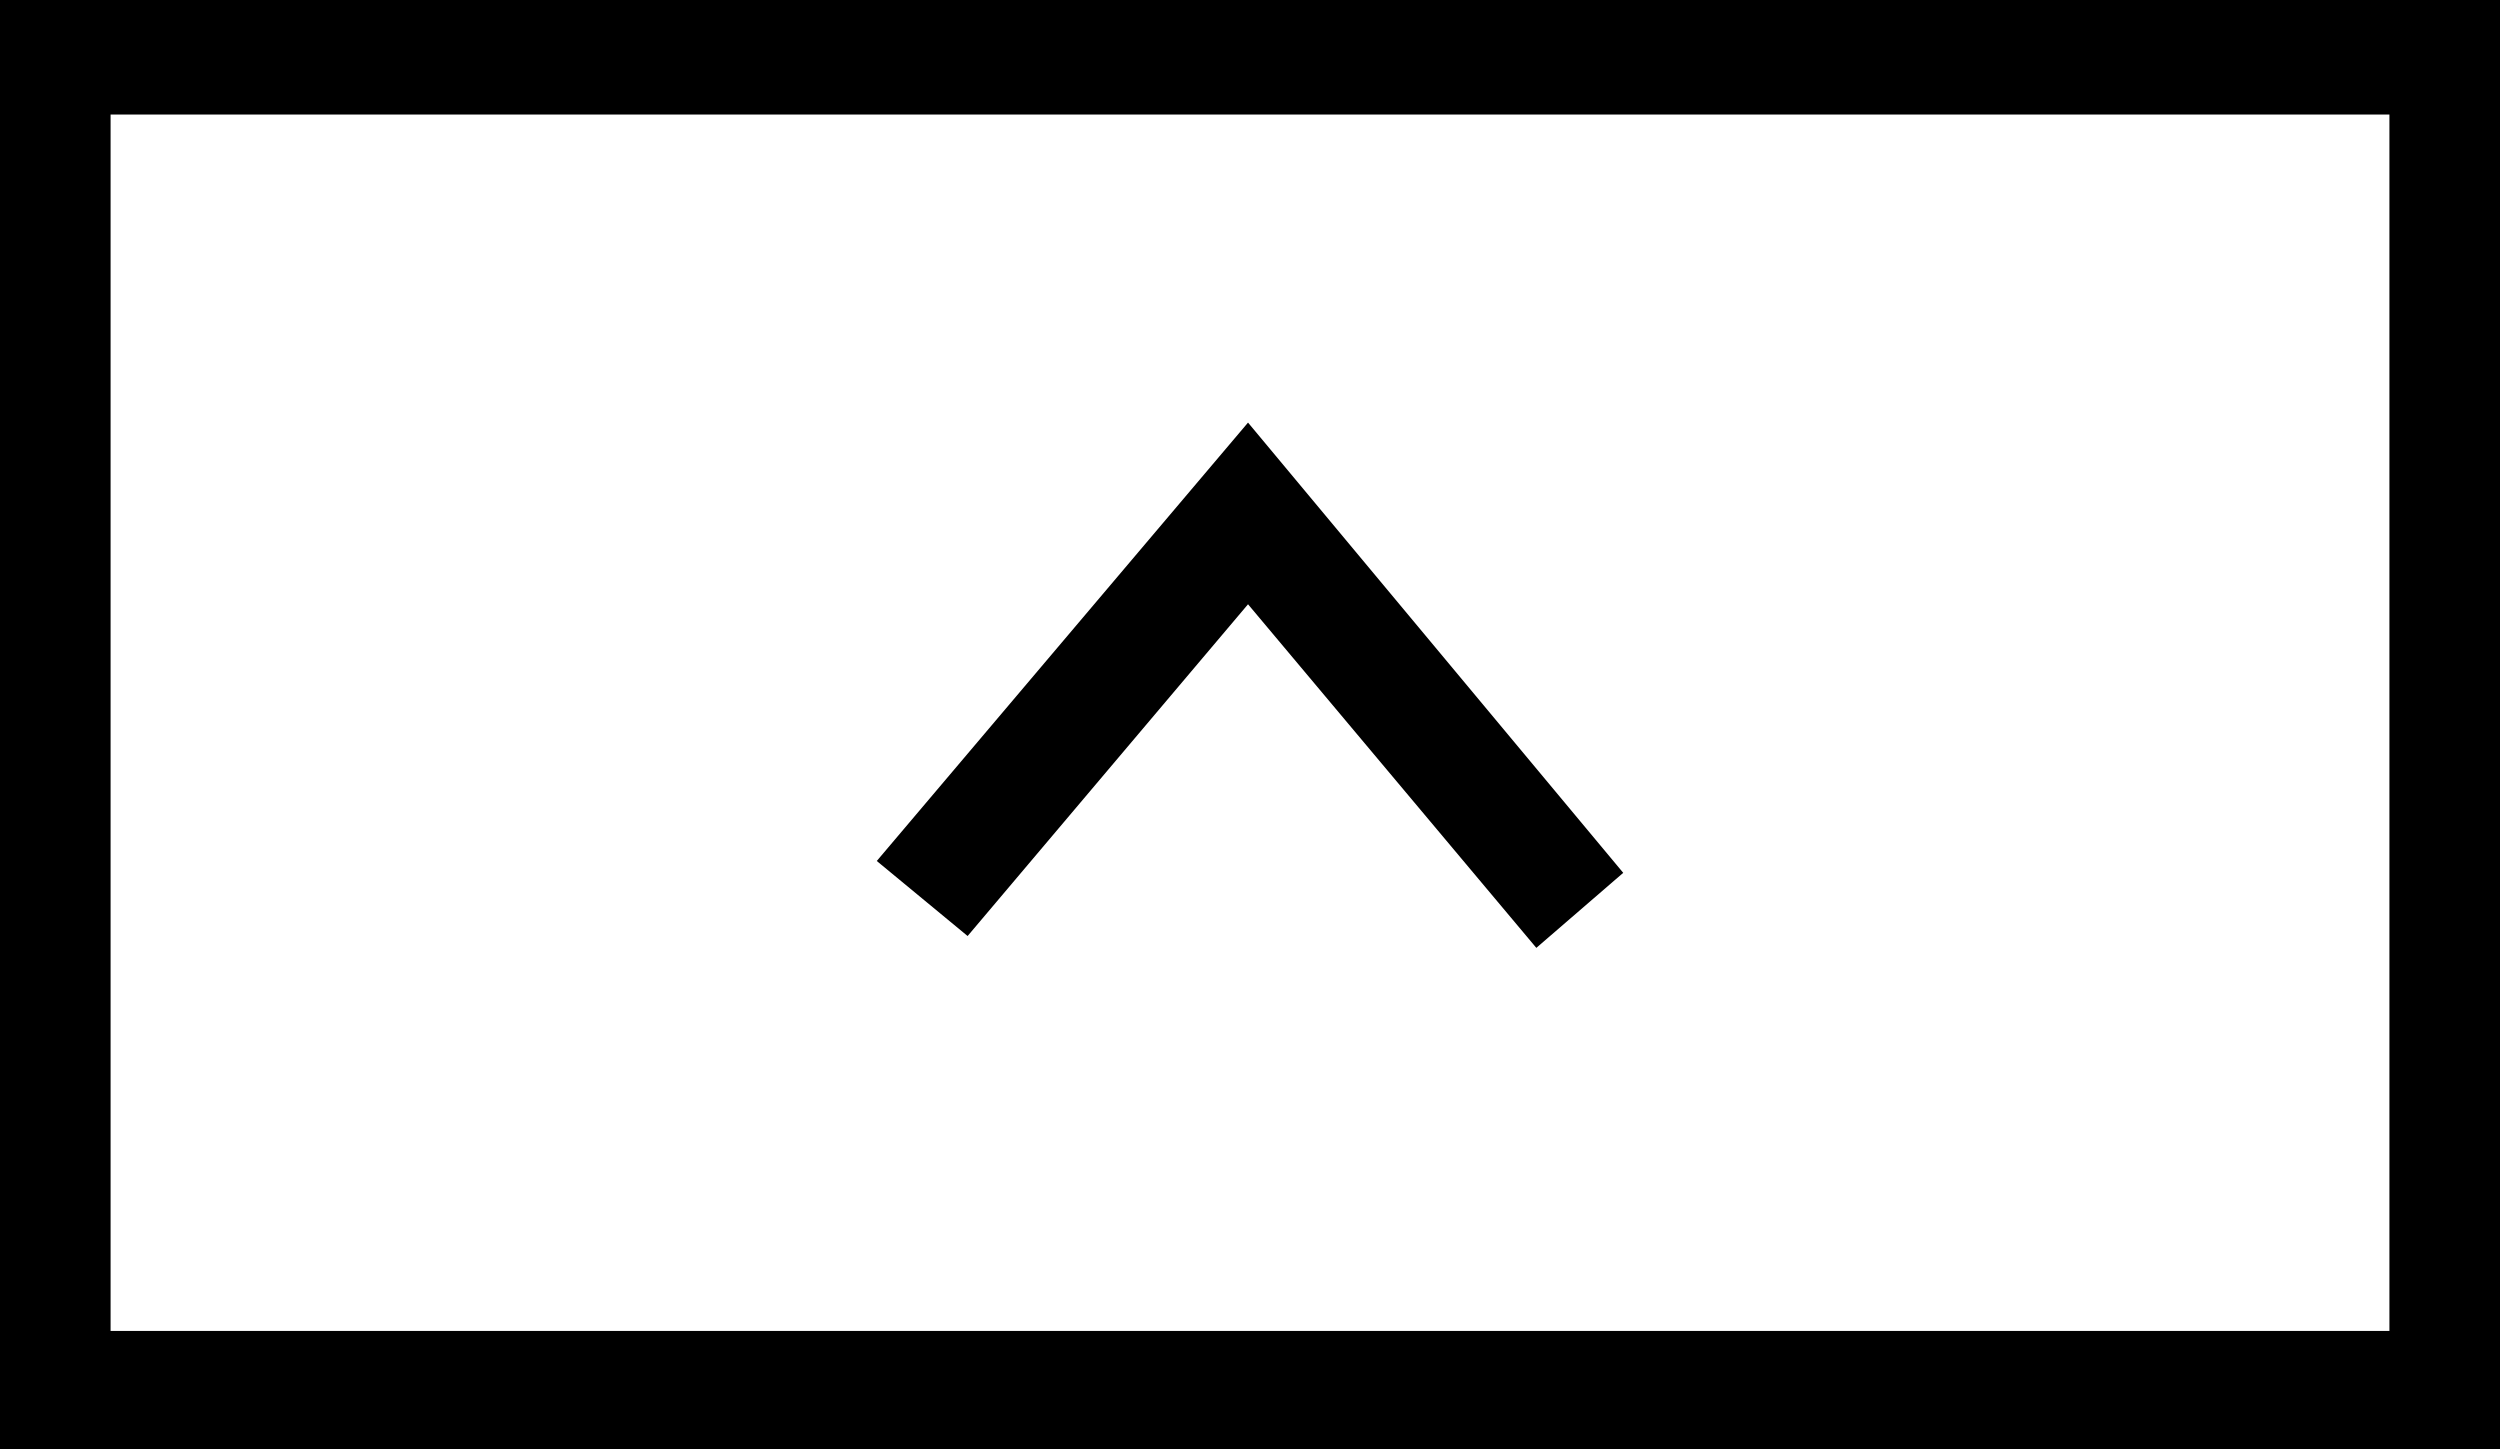 <?xml version="1.0" encoding="utf-8"?>
<!-- Generator: Adobe Illustrator 21.0.0, SVG Export Plug-In . SVG Version: 6.00 Build 0)  -->
<svg version="1.1" xmlns="http://www.w3.org/2000/svg" xmlns:xlink="http://www.w3.org/1999/xlink" x="0px" y="0px"
	 viewBox="0 0 63.3 36.7" style="enable-background:new 0 0 63.3 36.7;" xml:space="preserve">
<style type="text/css">
	.st0{fill:none;}
</style>
<g id="bg_1_">
	<g id="bg_2_">
		<rect x="1.3" y="1.3" class="st0" width="60.7" height="34"/>
	</g>
</g>
<g id="text">
	<g>
		<g id="bg_11_">
			<rect x="1358.3" y="-376.7" class="st0" width="60.7" height="34"/>
		</g>
		<g id="text_11_">
			<path d="M1417.7-344h-58v-31.3h58V-344z M1420.3-378H1357v36.7h63.3V-378z"/>
			<g>
				<rect x="1371.5" y="-369.4" width="34.1" height="2.9"/>
			</g>
			<g>
				<rect x="1371.5" y="-352.8" width="34.1" height="2.9"/>
			</g>
			<g>
				<rect x="1371.5" y="-361.1" width="34.1" height="2.9"/>
			</g>
		</g>
	</g>
	<g>
		<g>
			<path d="M60.5,33.7H2.8V2.9h57.7V33.7z M63.5,0H-0.1v36.7h63.6V0z"/>
		</g>
		<g>
			<polygon points="38.9,24 31.6,15.3 24.5,23.7 22.2,21.8 31.6,10.7 41.1,22.1 			"/>
		</g>
	</g>
</g>
</svg>
